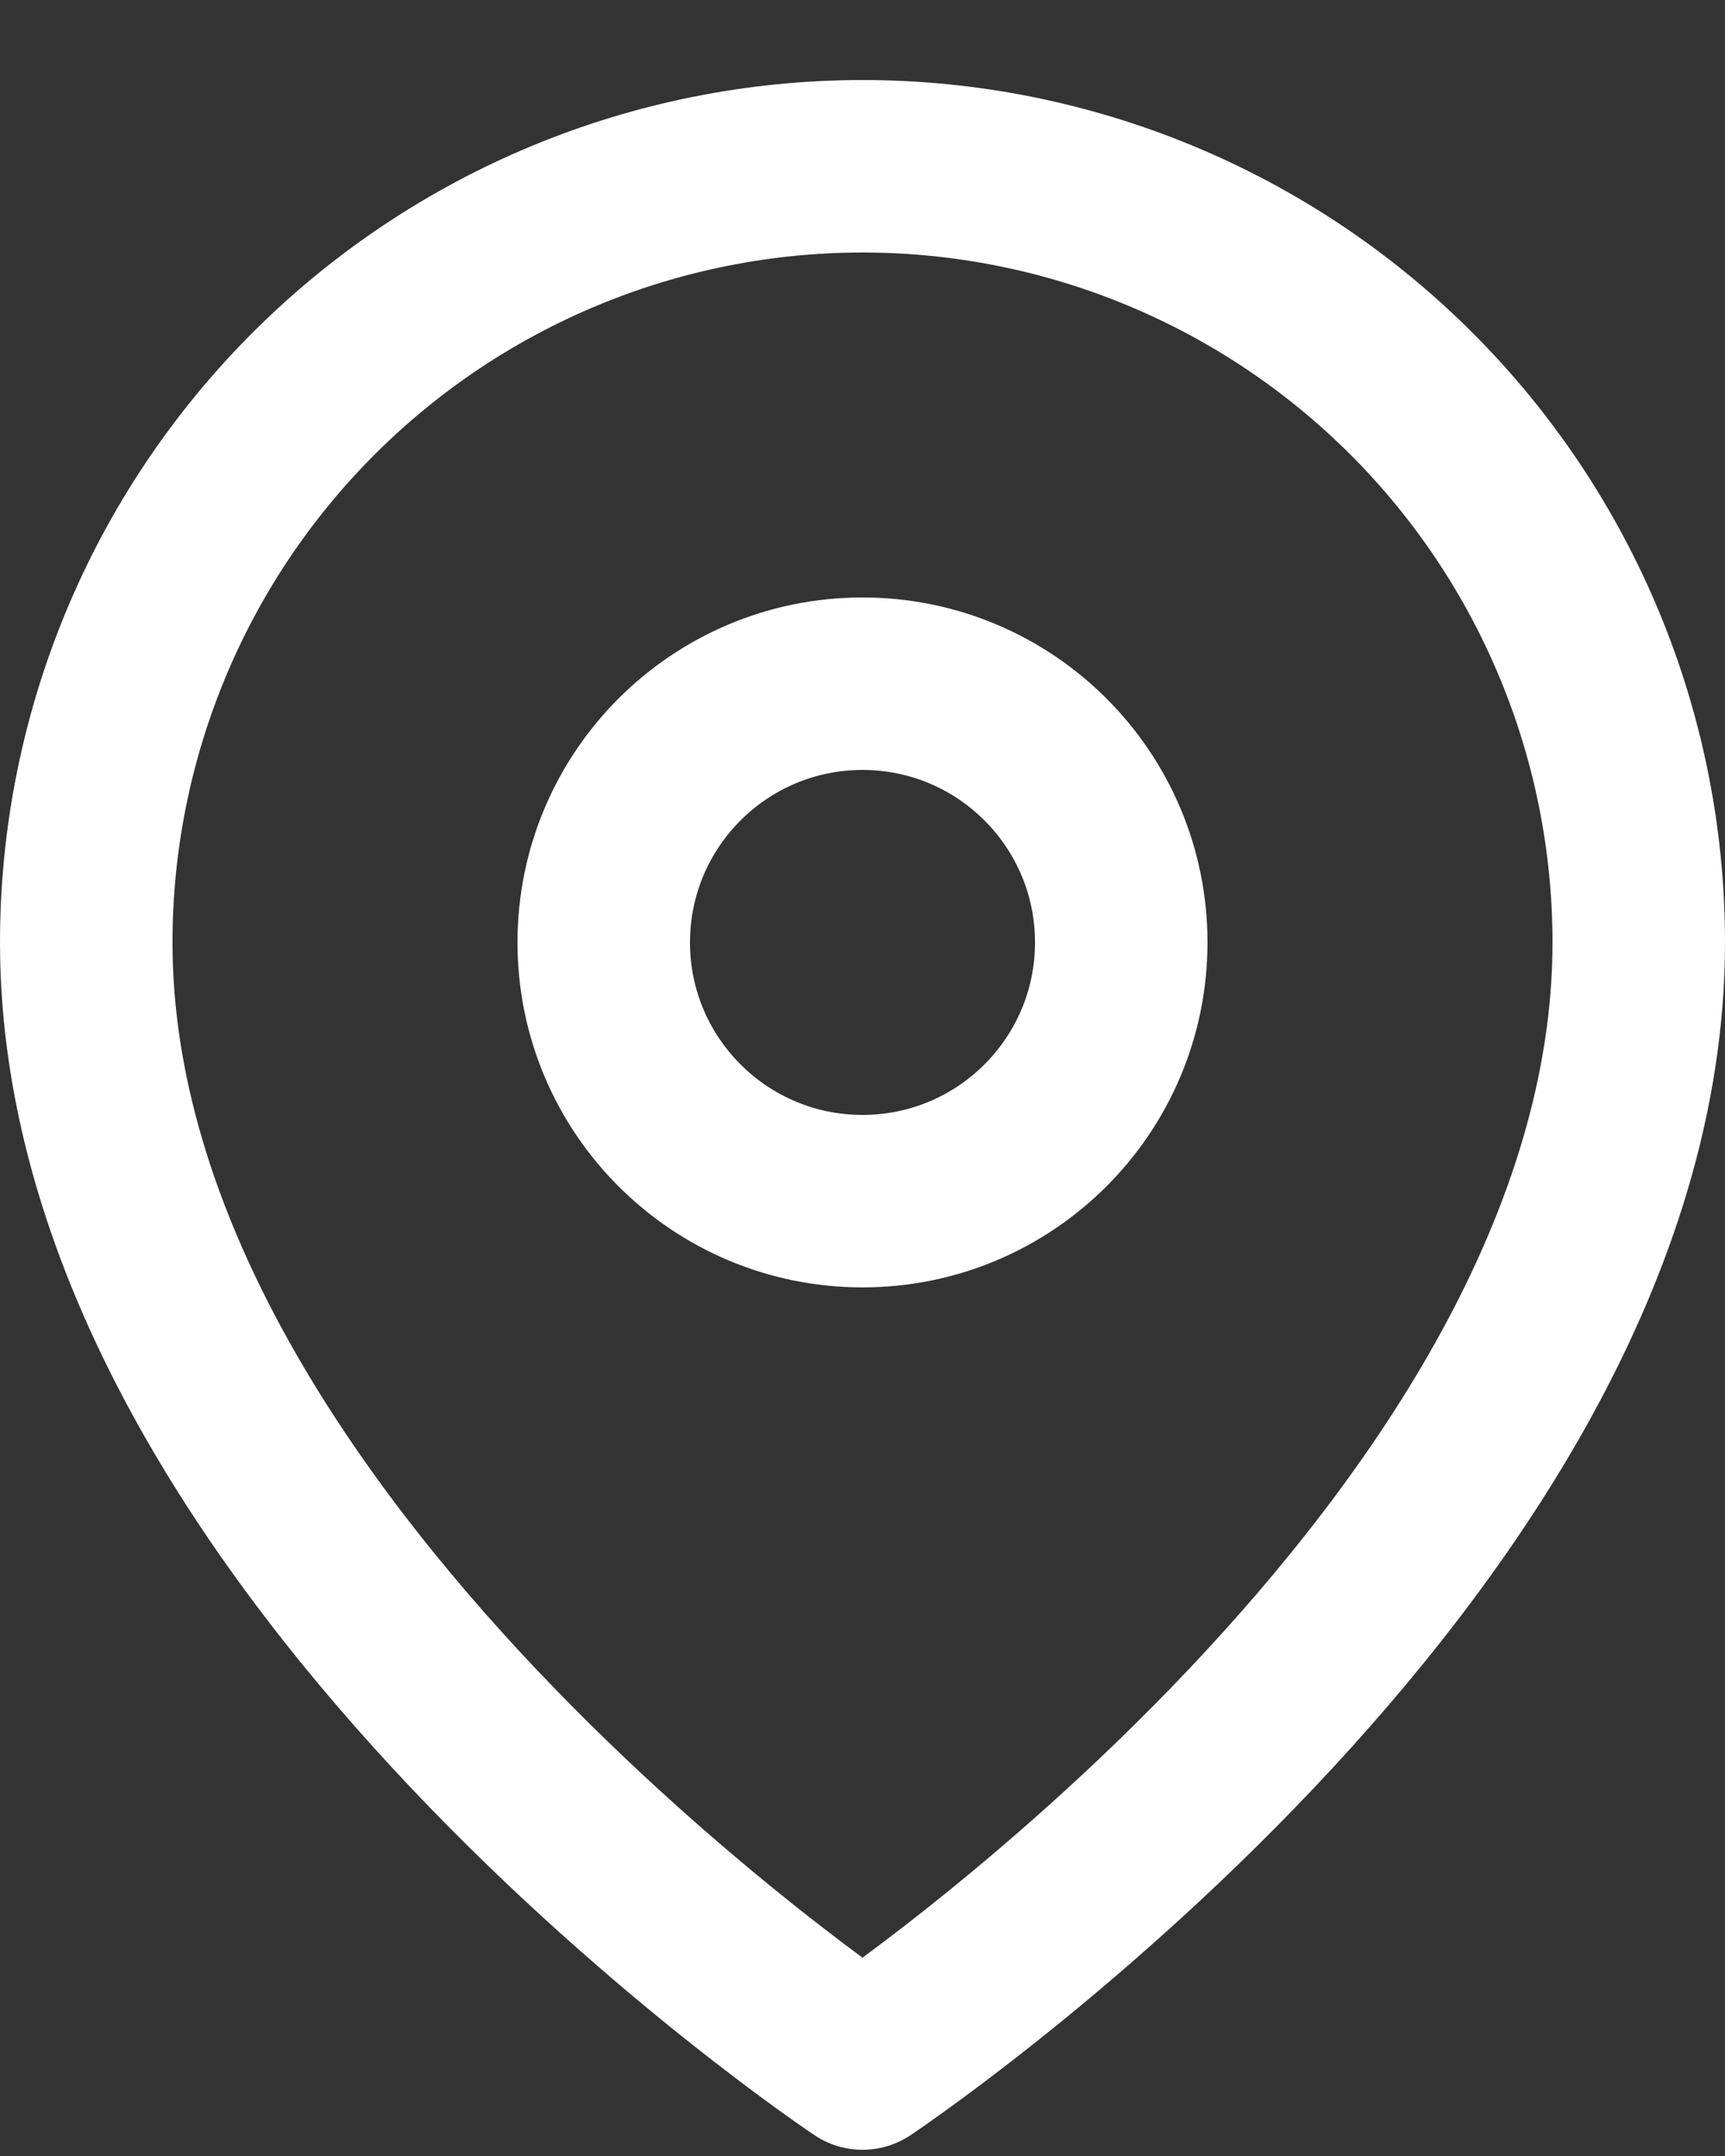 <?xml version="1.0" encoding="UTF-8"?> <svg xmlns="http://www.w3.org/2000/svg" width="20" height="25" viewBox="0 0 20 25" fill="none"><rect x="0" y="0" width="20" height="25" fill="#333333" stroke="none"/> <path d="M10 13.928C11.657 13.928 13 12.585 13 10.928C13 9.271 11.657 7.928 10 7.928C8.343 7.928 7 9.271 7 10.928C7 12.585 8.343 13.928 10 13.928Z" stroke="white" stroke-width="2" stroke-linecap="round" stroke-linejoin="round"></path> <path d="M19 10.928C19 17.928 10 23.928 10 23.928C10 23.928 1 17.928 1 10.928C1 8.541 1.948 6.252 3.636 4.564C5.324 2.876 7.613 1.928 10 1.928C12.387 1.928 14.676 2.876 16.364 4.564C18.052 6.252 19 8.541 19 10.928Z" stroke="white" stroke-width="2" stroke-linecap="round" stroke-linejoin="round"></path> </svg> 
